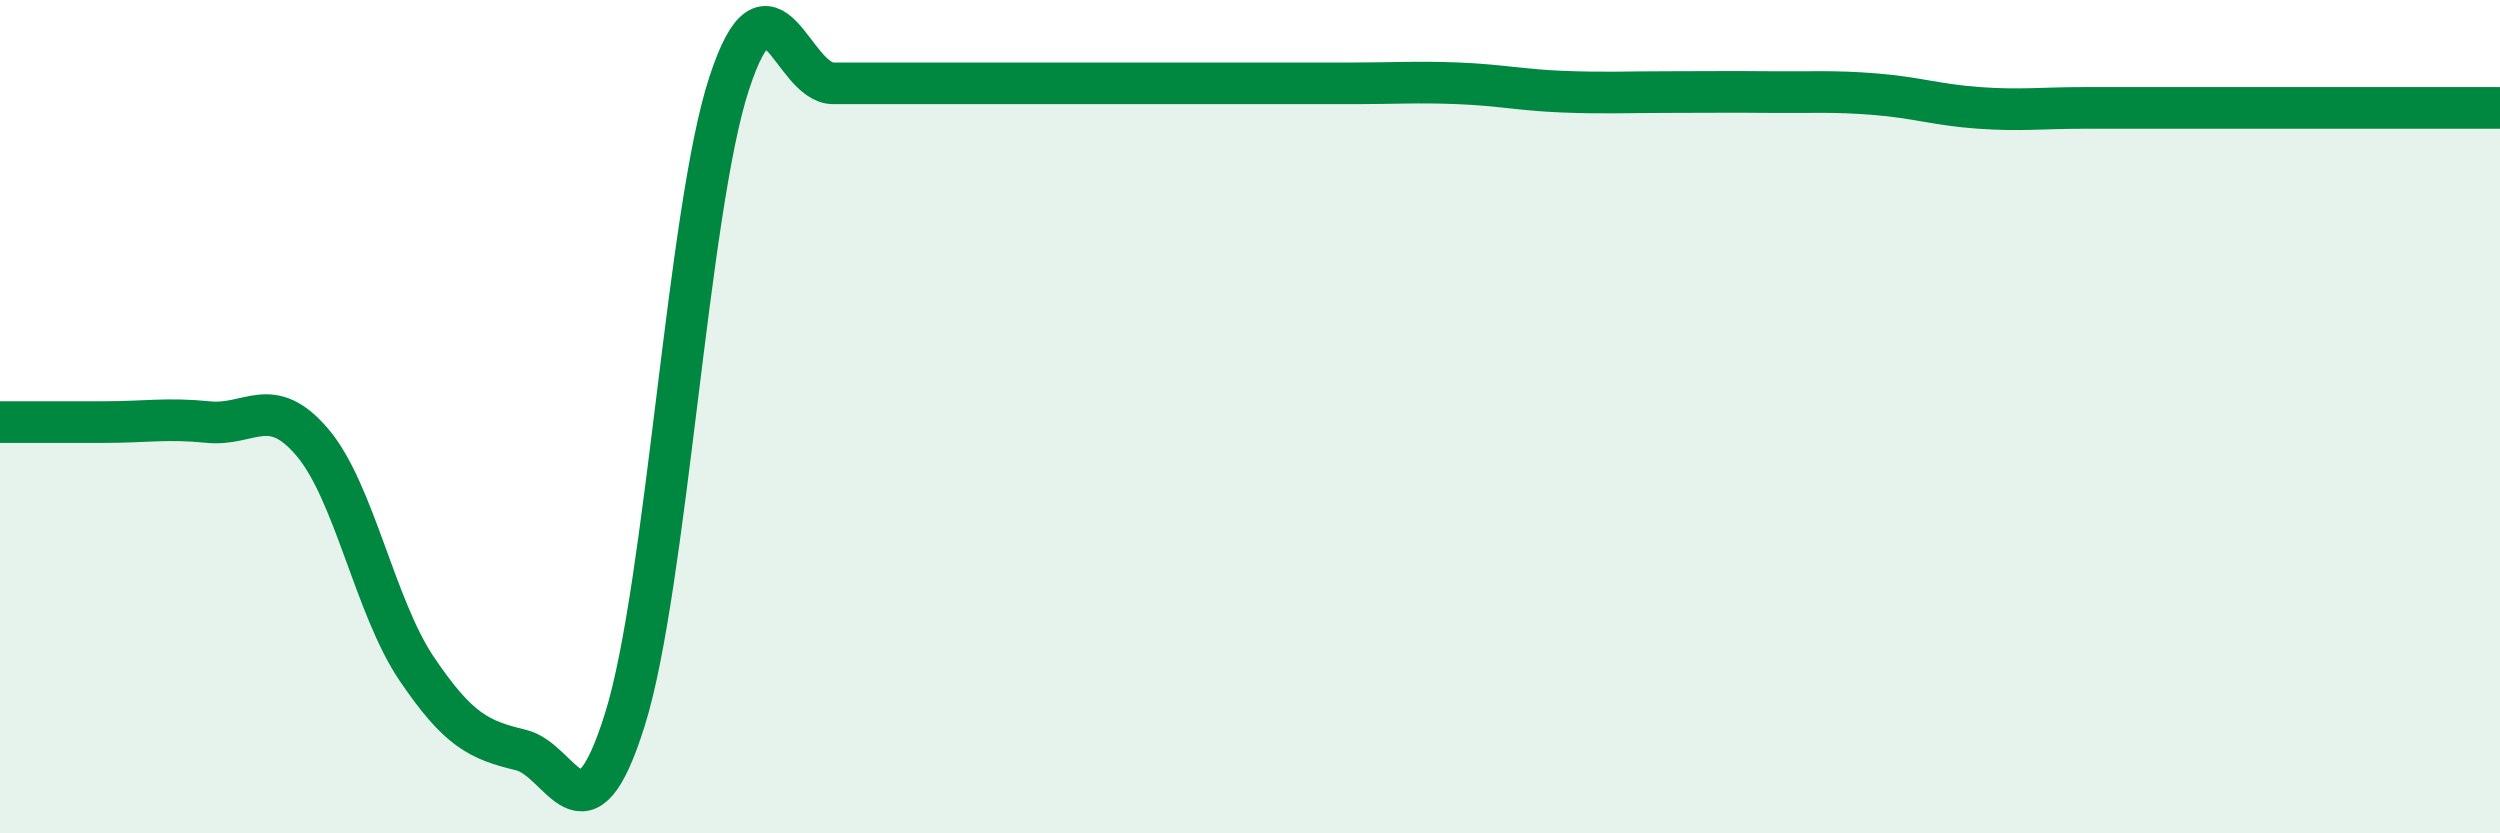 
    <svg width="60" height="20" viewBox="0 0 60 20" xmlns="http://www.w3.org/2000/svg">
      <path
        d="M 0,10.13 C 0.5,10.13 1.5,10.13 2.5,10.13 C 3.5,10.13 4,10.03 5,10.13 C 6,10.23 6.5,9.44 7.5,10.62 C 8.5,11.8 9,14.57 10,16.05 C 11,17.53 11.5,17.76 12.5,18 C 13.5,18.24 14,20.46 15,17.26 C 16,14.06 16.5,5.05 17.5,2 C 18.5,-1.05 19,2 20,2 C 21,2 21.5,2 22.5,2 C 23.5,2 24,2 25,2 C 26,2 26.5,2 27.5,2 C 28.5,2 29,2 30,2 C 31,2 31.5,2 32.5,2 C 33.5,2 34,1.96 35,2 C 36,2.04 36.5,2.16 37.5,2.2 C 38.5,2.24 39,2.21 40,2.21 C 41,2.21 41.5,2.2 42.5,2.21 C 43.5,2.22 44,2.18 45,2.26 C 46,2.34 46.5,2.52 47.5,2.59 C 48.5,2.66 49,2.59 50,2.59 C 51,2.59 51.5,2.59 52.5,2.59 C 53.5,2.59 53.5,2.59 55,2.59 C 56.5,2.59 59,2.59 60,2.59L60 20L0 20Z"
        fill="#008740"
        opacity="0.1"
        stroke-linecap="round"
        stroke-linejoin="round"
      />
      <path
        d="M 0,10.13 C 0.5,10.13 1.5,10.13 2.5,10.13 C 3.5,10.13 4,10.03 5,10.13 C 6,10.23 6.5,9.44 7.5,10.62 C 8.5,11.8 9,14.57 10,16.05 C 11,17.53 11.5,17.76 12.5,18 C 13.5,18.24 14,20.46 15,17.26 C 16,14.06 16.5,5.05 17.5,2 C 18.5,-1.05 19,2 20,2 C 21,2 21.5,2 22.5,2 C 23.5,2 24,2 25,2 C 26,2 26.5,2 27.5,2 C 28.5,2 29,2 30,2 C 31,2 31.5,2 32.5,2 C 33.5,2 34,1.96 35,2 C 36,2.04 36.5,2.16 37.5,2.2 C 38.5,2.24 39,2.21 40,2.21 C 41,2.21 41.5,2.2 42.5,2.21 C 43.5,2.22 44,2.18 45,2.26 C 46,2.34 46.5,2.52 47.5,2.59 C 48.5,2.66 49,2.59 50,2.59 C 51,2.59 51.5,2.59 52.5,2.59 C 53.5,2.59 53.5,2.59 55,2.59 C 56.5,2.59 59,2.59 60,2.59"
        stroke="#008740"
        stroke-width="1"
        fill="none"
        stroke-linecap="round"
        stroke-linejoin="round"
      />
    </svg>
  